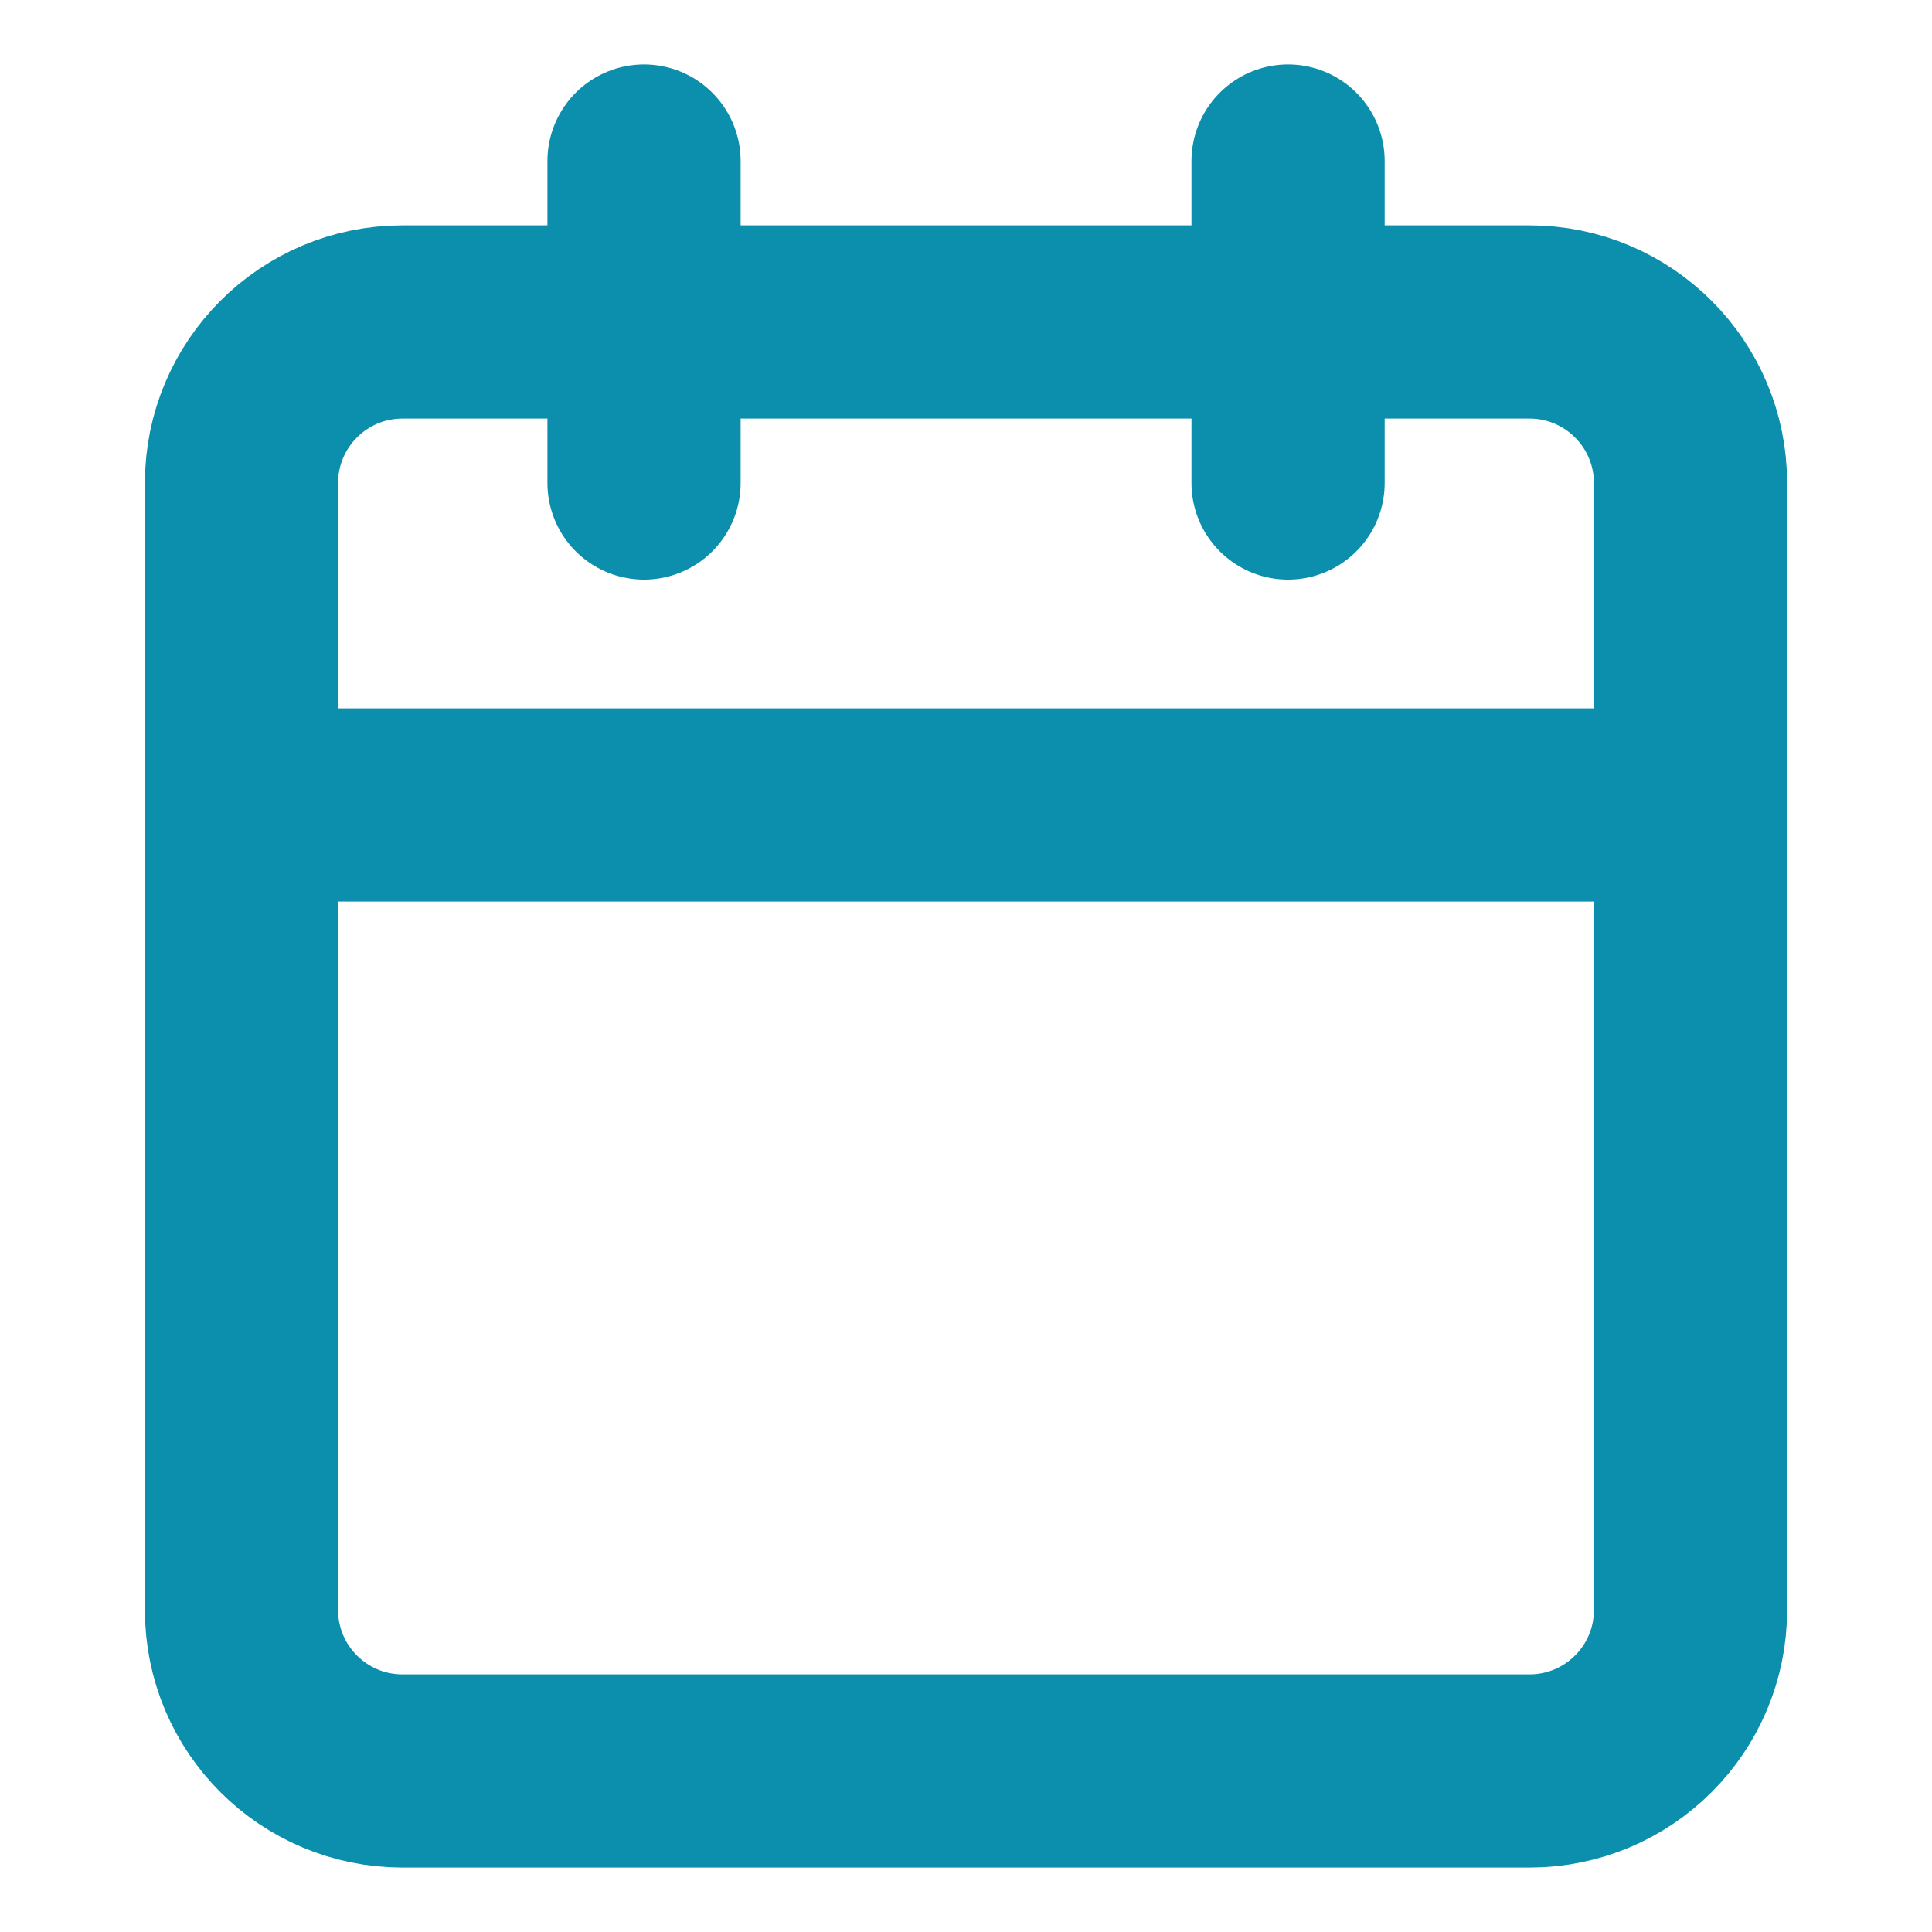 <svg width="20" height="20" viewBox="0 0 20 20" fill="none" xmlns="http://www.w3.org/2000/svg">
<path d="M15.833 3.333H4.167C3.246 3.333 2.5 4.08 2.5 5V16.667C2.5 17.587 3.246 18.333 4.167 18.333H15.833C16.754 18.333 17.5 17.587 17.5 16.667V5C17.5 4.08 16.754 3.333 15.833 3.333Z" stroke="#0B8FAC" stroke-width="2" stroke-linecap="round" stroke-linejoin="round"/>
<path d="M13.334 1.667V5" stroke="#0B8FAC" stroke-width="2" stroke-linecap="round" stroke-linejoin="round"/>
<path d="M6.667 1.667V5" stroke="#0B8FAC" stroke-width="2" stroke-linecap="round" stroke-linejoin="round"/>
<path d="M2.5 8.333H17.5" stroke="#0B8FAC" stroke-width="2" stroke-linecap="round" stroke-linejoin="round"/>
</svg>
